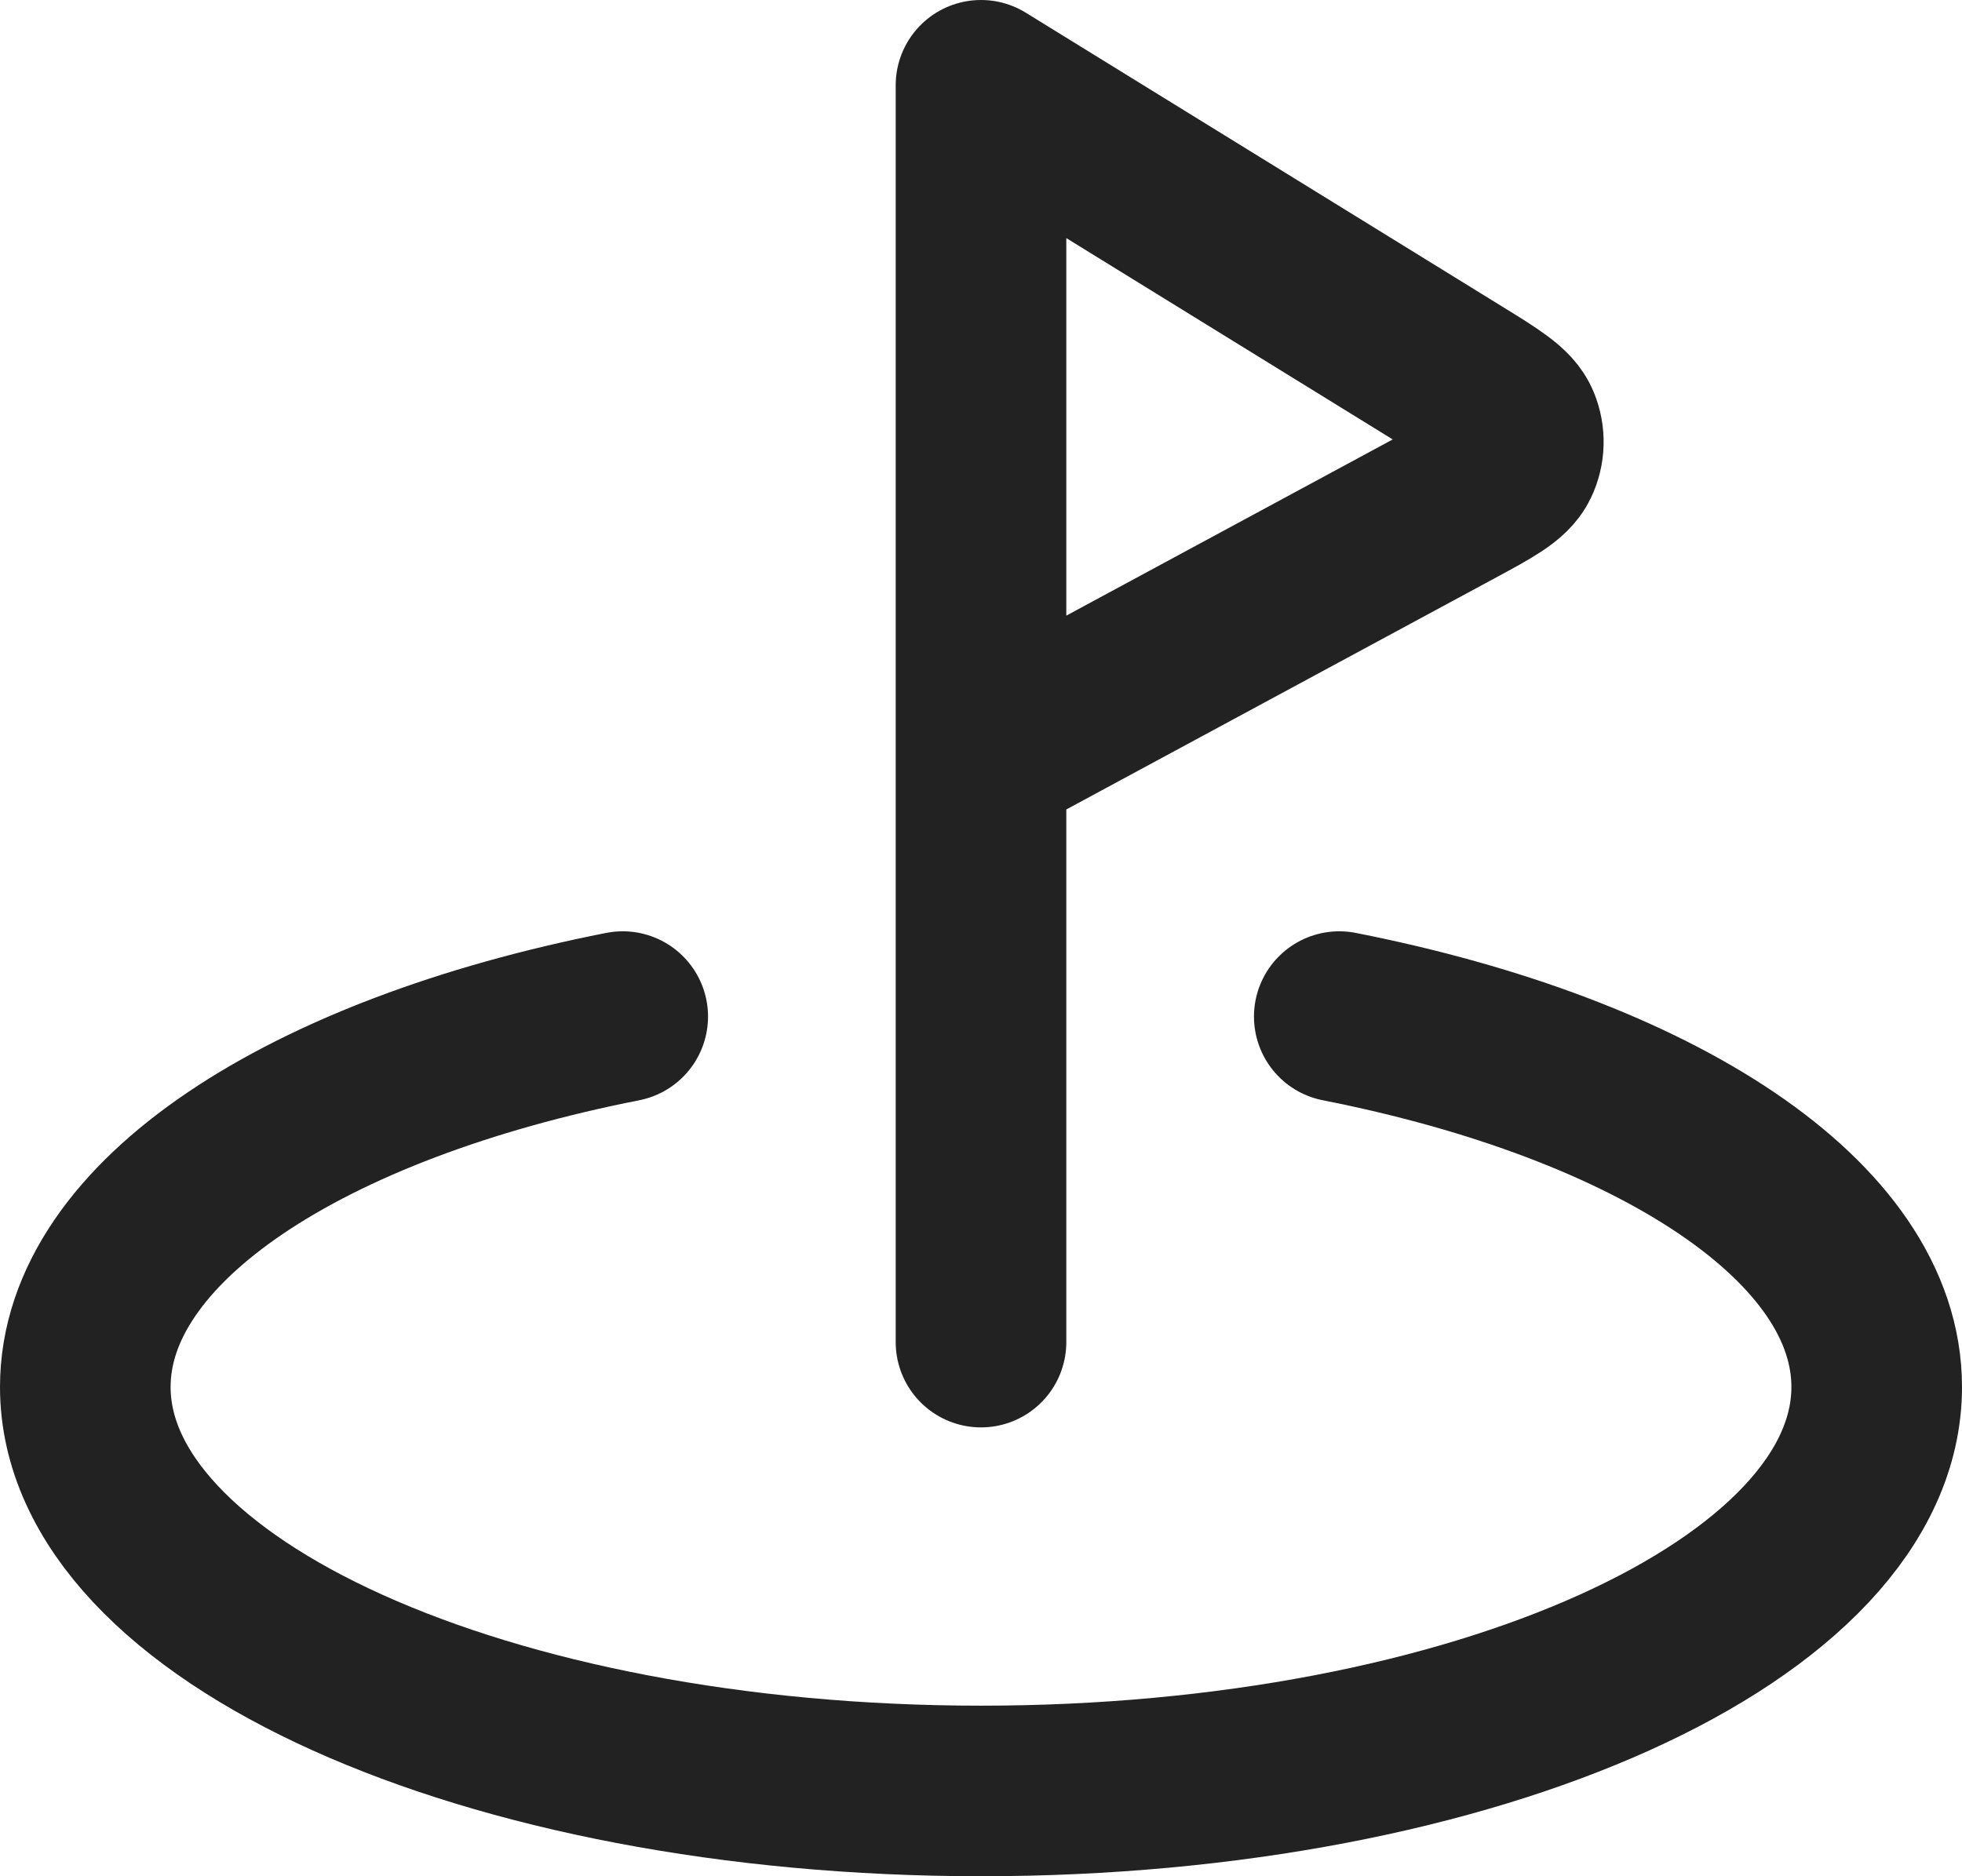 <?xml version="1.0" encoding="UTF-8"?> <svg xmlns="http://www.w3.org/2000/svg" width="23" height="22" viewBox="0 0 23 22" fill="none"><path d="M15.7 11.92C19.408 12.651 22 14.321 22 16.263C22 18.879 17.299 21 11.5 21C5.701 21 1 18.879 1 16.263C1 14.321 3.592 12.651 7.3 11.92M11.5 15.737V1L17.084 4.445C17.491 4.696 17.695 4.822 17.759 4.98C17.816 5.118 17.812 5.274 17.747 5.408C17.673 5.562 17.463 5.676 17.042 5.903L11.5 8.895" stroke="#222222" stroke-width="2" stroke-linecap="round" stroke-linejoin="round"></path></svg> 